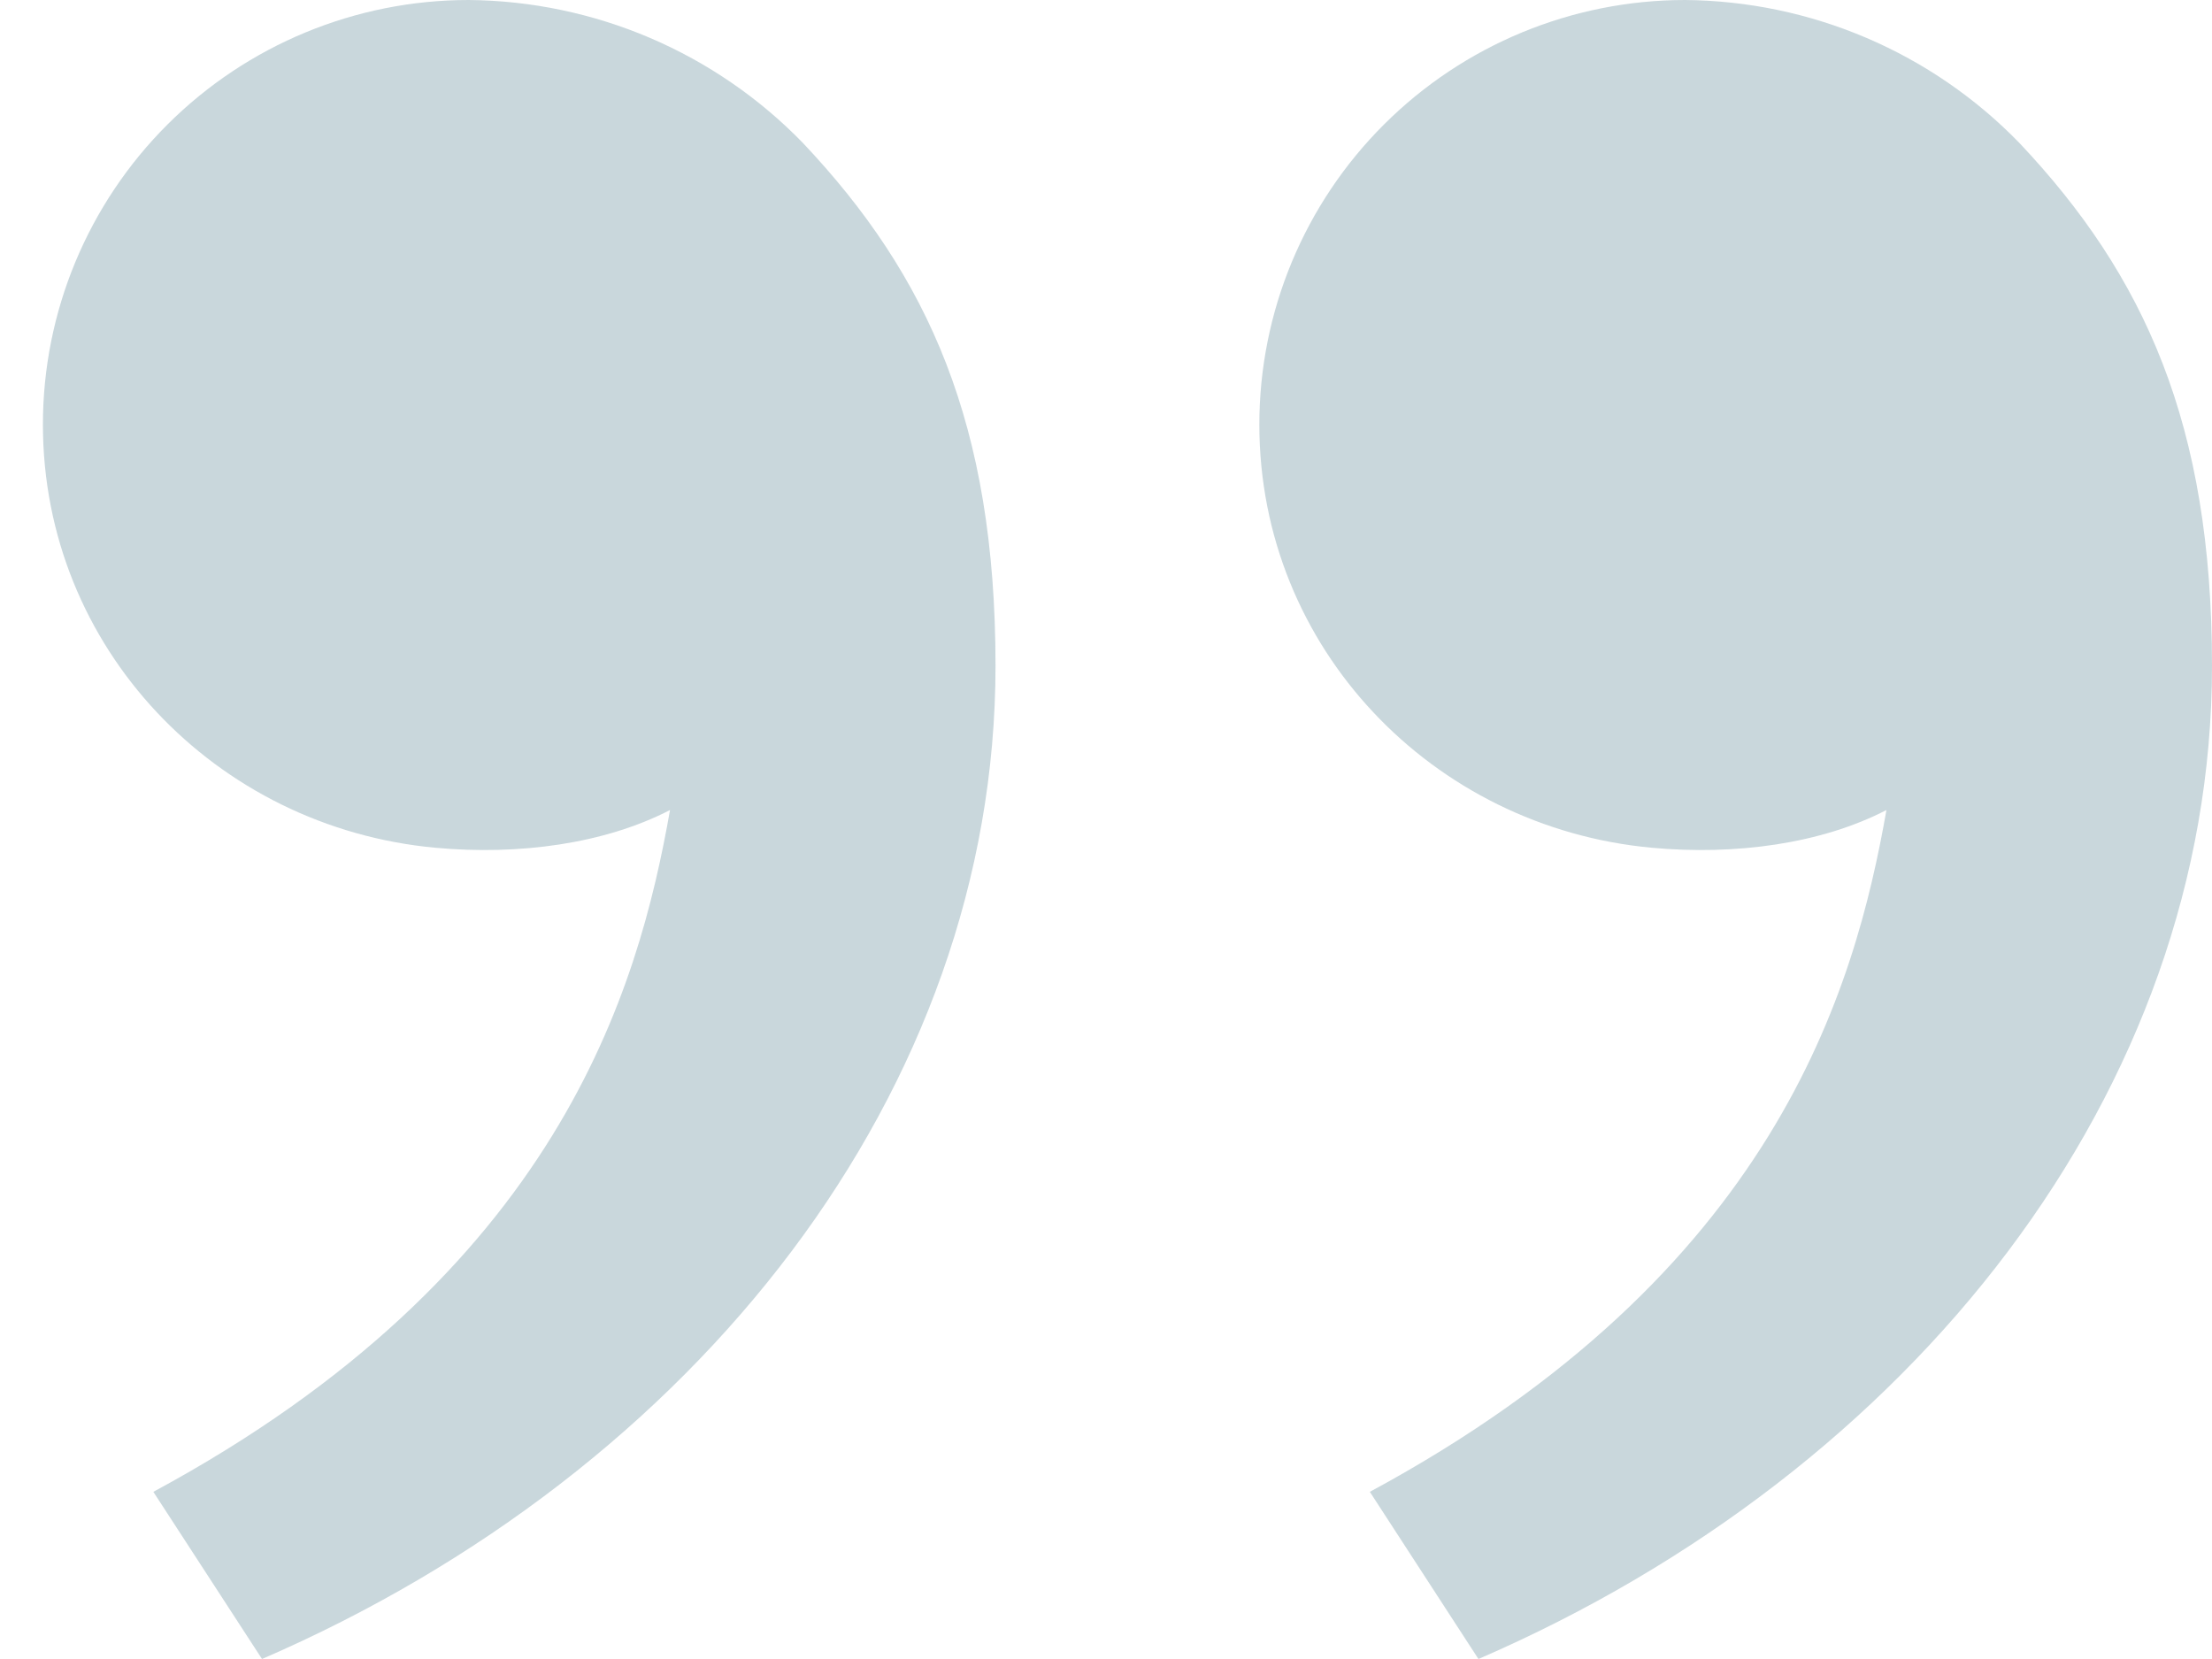 <?xml version="1.0" encoding="UTF-8"?> <svg xmlns="http://www.w3.org/2000/svg" width="40" height="30" viewBox="0 0 40 30" fill="none"><path d="M36.518 2.586C38.783 4.986 40 7.677 40 12.04C40 19.717 34.595 26.598 26.735 30L24.771 26.977C32.107 23.02 33.541 17.886 34.113 14.648C32.932 15.258 31.386 15.47 29.87 15.33C25.902 14.964 22.773 11.715 22.773 7.677C22.773 5.641 23.585 3.688 25.029 2.249C26.473 0.809 28.431 -1.01141e-06 30.473 -8.32899e-07C31.602 0.01 32.718 0.243 33.756 0.687C34.794 1.131 35.733 1.777 36.518 2.586ZM14.52 2.586C16.786 4.986 18.002 7.677 18.002 12.04C18.002 19.717 12.597 26.598 4.738 30L2.773 26.977C10.109 23.02 11.544 17.886 12.116 14.648C10.934 15.258 9.388 15.47 7.872 15.33C3.904 14.964 0.776 11.715 0.776 7.677C0.776 5.641 1.587 3.688 3.031 2.249C4.475 0.809 6.433 -2.93452e-06 8.475 -2.75601e-06C9.604 0.01 10.72 0.243 11.758 0.687C12.796 1.131 13.735 1.777 14.52 2.586Z" fill="#4B798A" fill-opacity="0.3"></path></svg> 